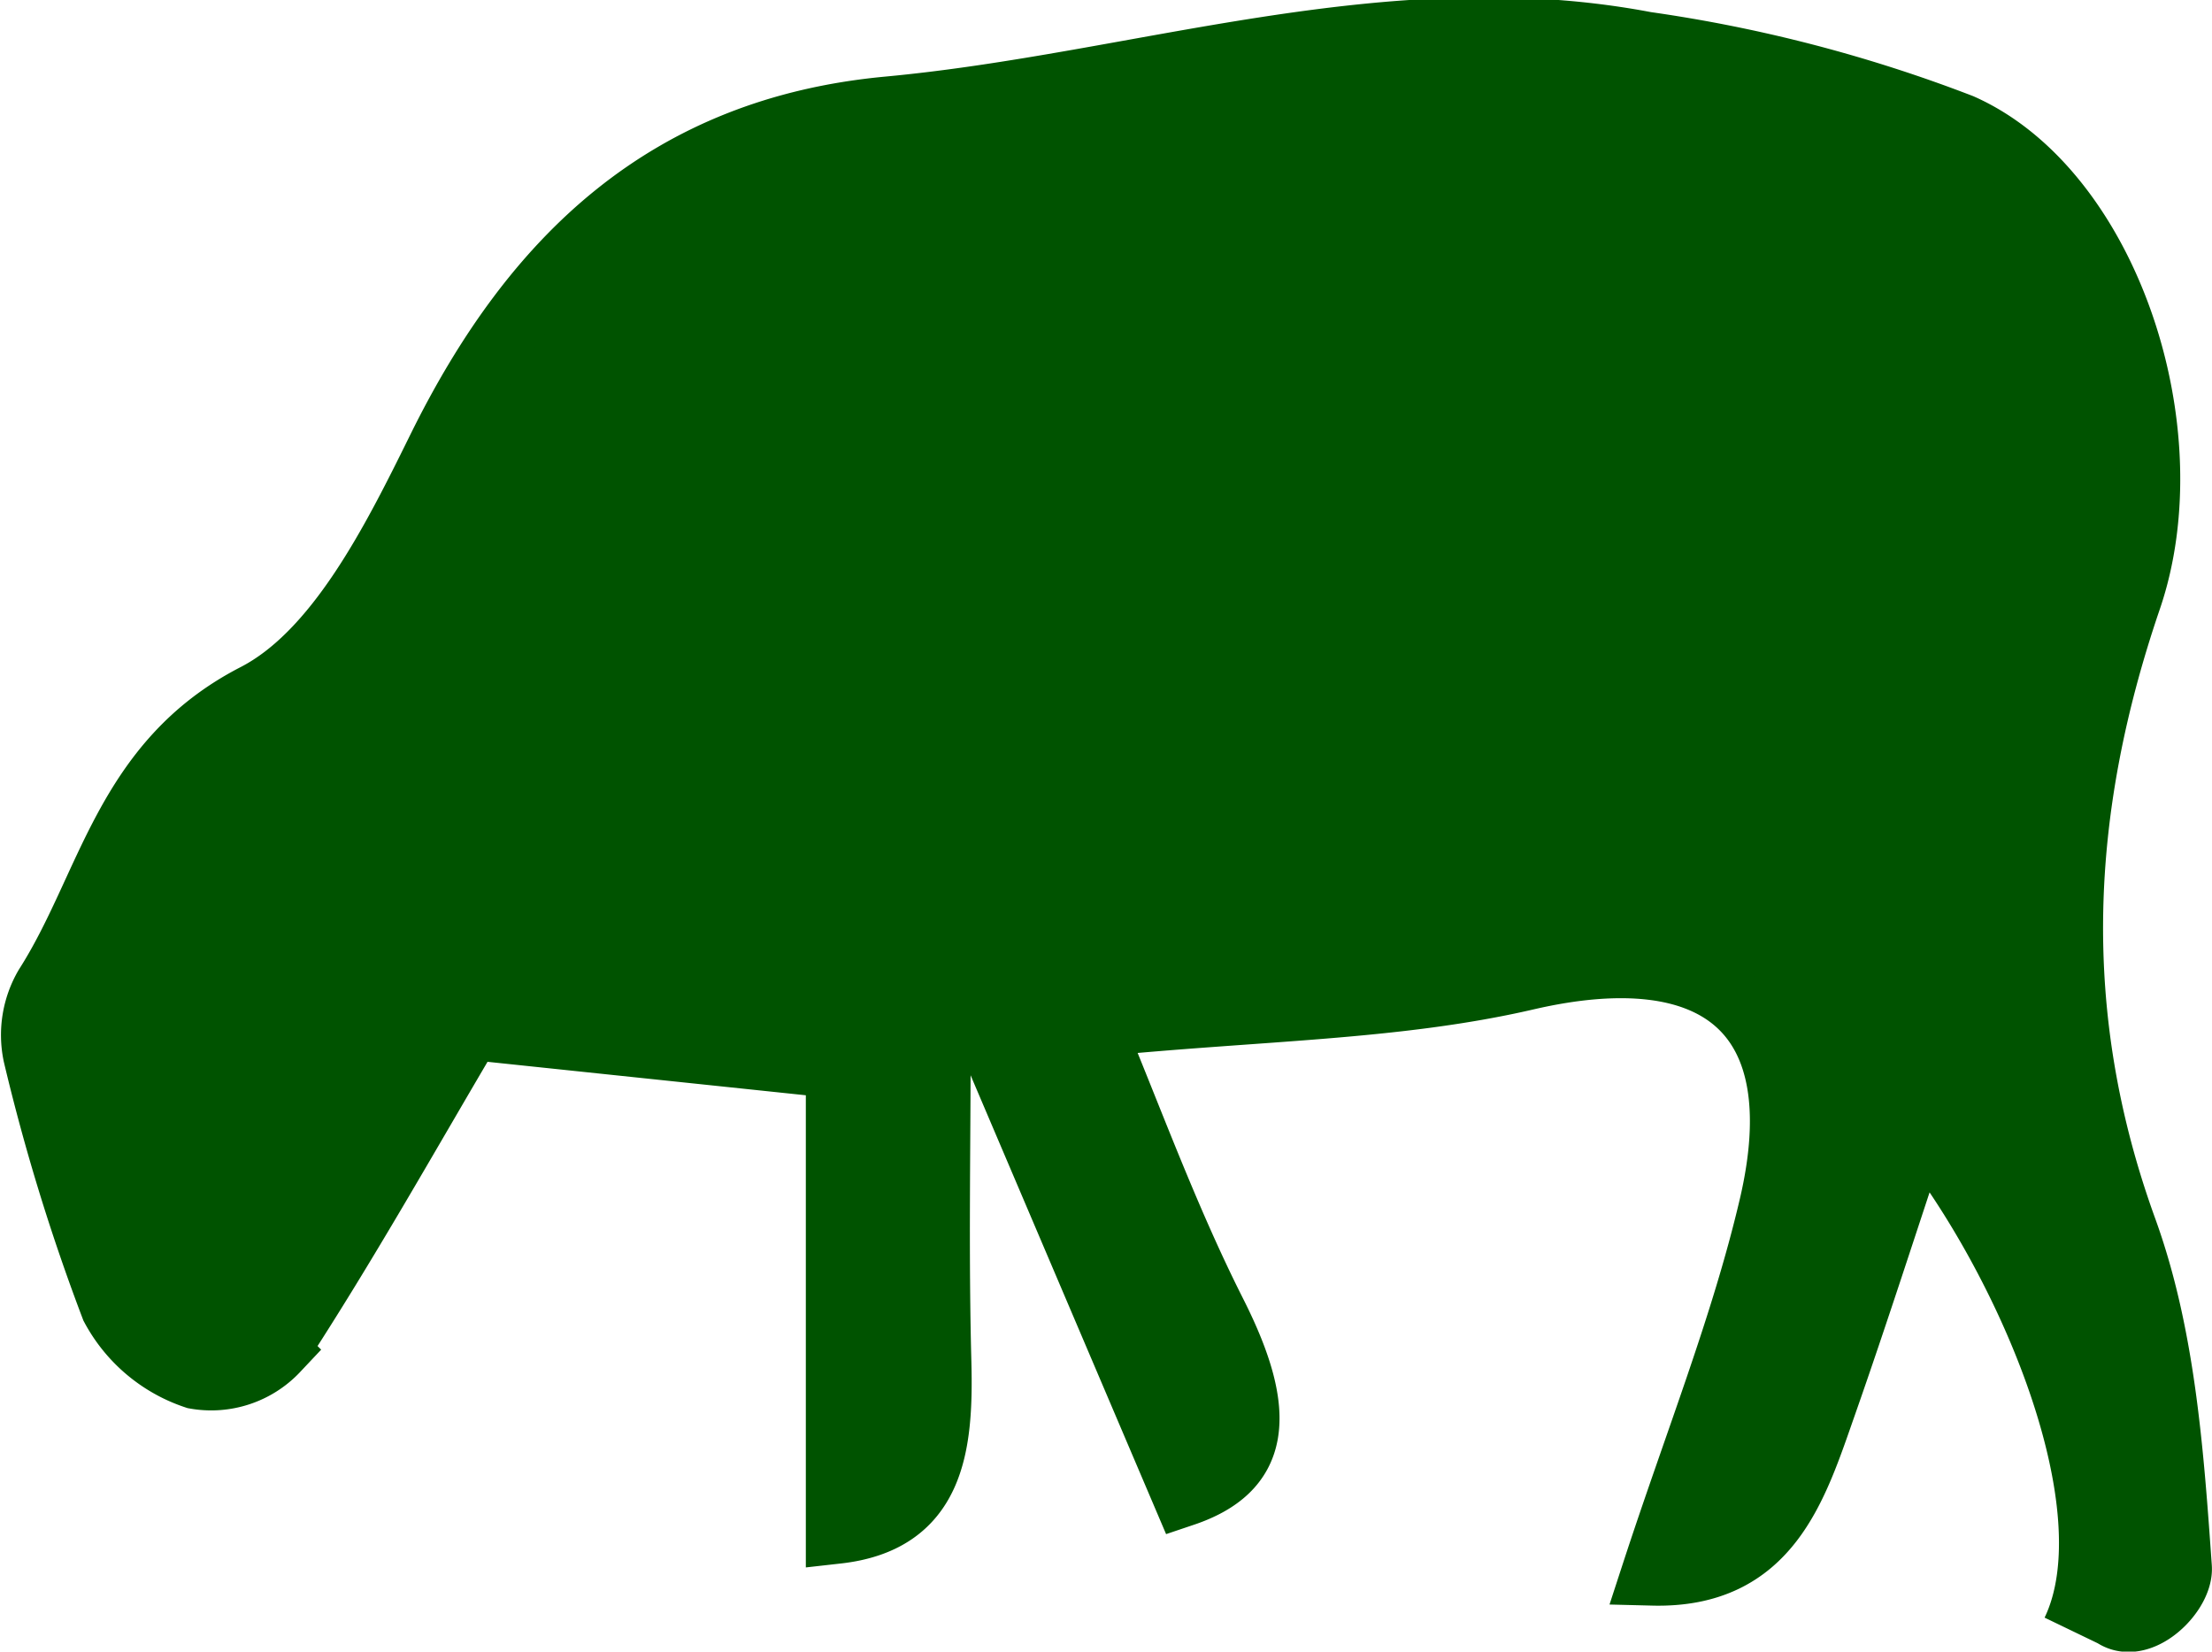 <svg xmlns="http://www.w3.org/2000/svg" width="70.066" height="52.313" viewBox="0 0 70.066 52.313">
  <path id="Path_1090" data-name="Path 1090" d="M64.636,50.758C66.539,46.812,63.209,39,59.753,34.7c-1.057,3.17-1.971,6.03-2.965,8.86-.93,2.649-1.764,5.477-5.467,5.383,1.368-4.193,2.842-7.849,3.732-11.641,1.437-6.117-1.665-8.622-7.729-7.218-4.151.961-8.526.96-13.757,1.485,1.18,2.8,2.347,6.051,3.893,9.111,1.664,3.294,1.335,4.972-.994,5.756L30.157,31.628l-1.438.193c0,3.473-.069,6.947.022,10.417.072,2.721-.219,5.037-3.244,5.377V32.878L13.88,31.657c-1.985,3.358-3.943,6.855-6.128,10.2a2.87,2.87,0,0,1-2.592.859A4.647,4.647,0,0,1,2.526,40.5a64.214,64.214,0,0,1-2.457-8,3.068,3.068,0,0,1,.353-2.179c2.017-3.159,2.491-7.085,6.627-9.214,2.61-1.344,4.383-4.9,5.818-7.812,3-6.084,7.249-10.135,14.238-10.786,8-.744,15.831-3.605,24-2.051a45.642,45.642,0,0,1,9.989,2.6c4.627,2.054,7.166,9.666,5.345,15-2.278,6.666-2.6,13.181-.142,19.959,1.218,3.354,1.483,7.11,1.737,10.715.065.928-1.632,2.465-2.432,1.2" transform="translate(1.028 0.913)" fill="#005300" stroke="#005300" stroke-width="2"/>
</svg>
